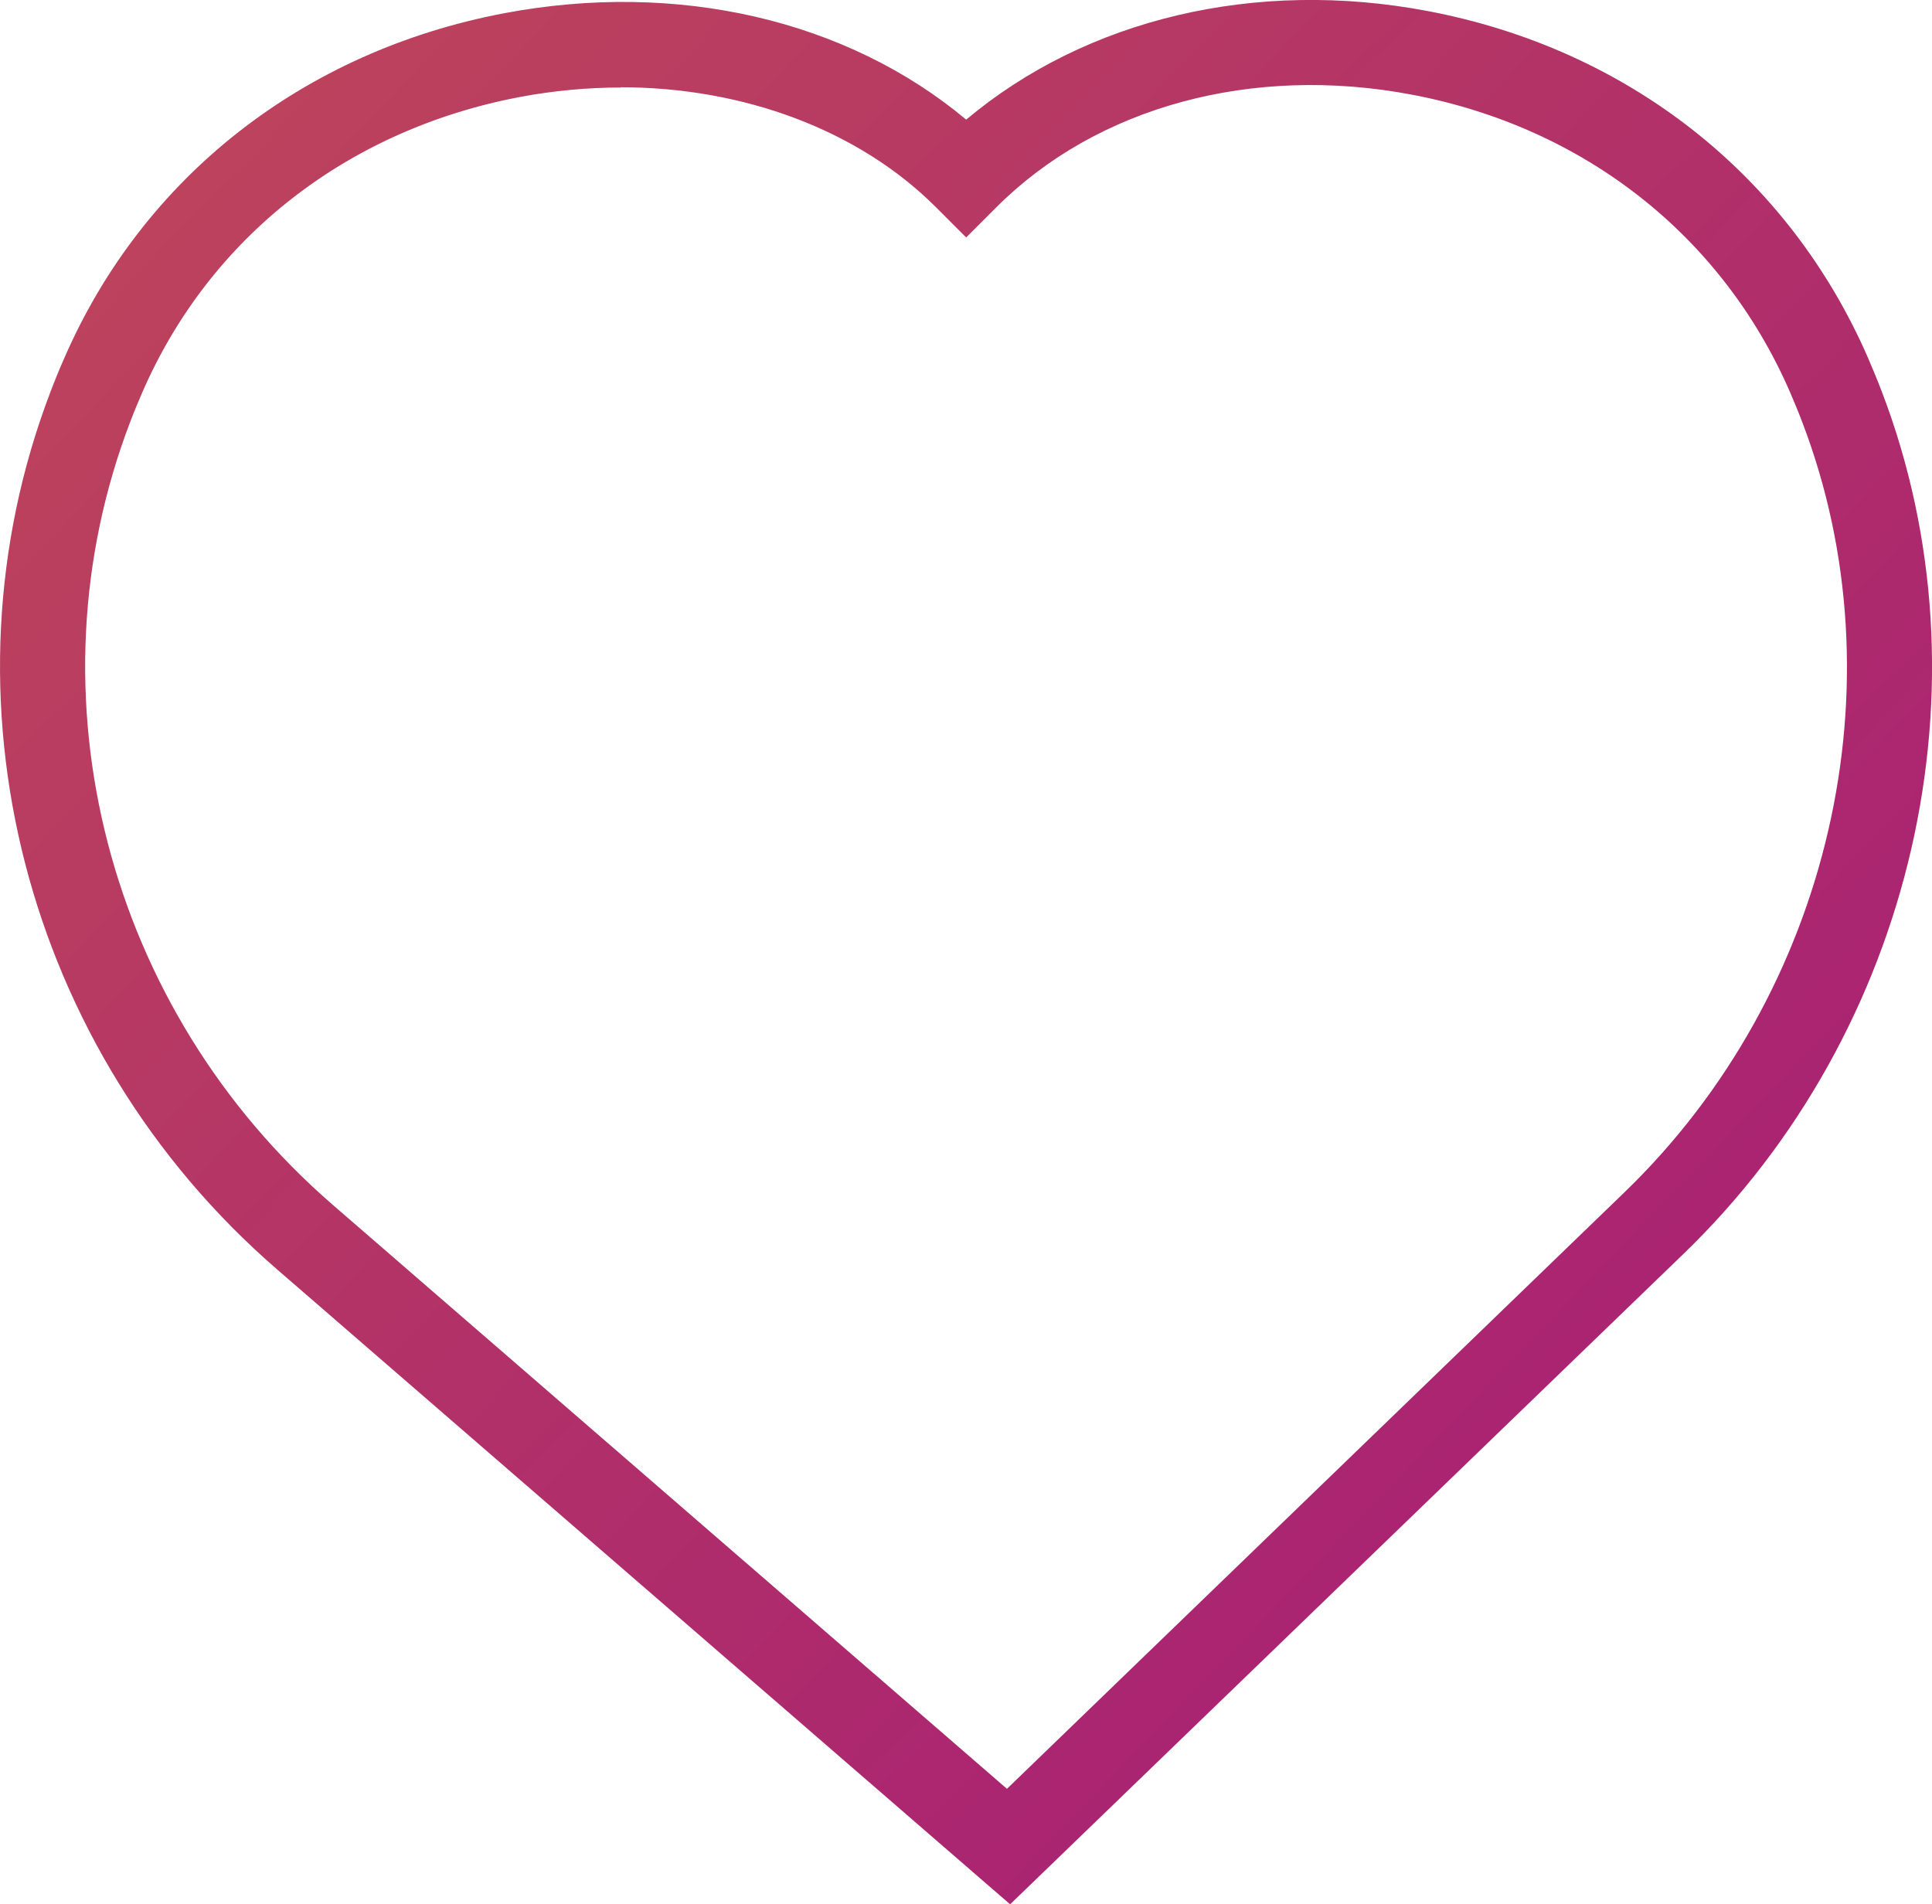 <?xml version="1.0" encoding="UTF-8"?>
<svg id="Layer_2" data-name="Layer 2" xmlns="http://www.w3.org/2000/svg" xmlns:xlink="http://www.w3.org/1999/xlink" viewBox="0 0 158.73 156.47">
  <defs>
    <style>
      .cls-1 {
        fill: url(#linear-gradient);
      }
    </style>
    <linearGradient id="linear-gradient" x1="25.45" y1="4.08" x2="133.59" y2="108.01" gradientUnits="userSpaceOnUse">
      <stop offset="0" stop-color="#bc425d"/>
      <stop offset="1" stop-color="#aa2471"/>
    </linearGradient>
  </defs>
  <g id="Layer_1-2" data-name="Layer 1">
    <path class="cls-1" d="m82.99,156.47l-60.25-52.19C1.99,86.3-5.47,57.32,4.16,32.16c.35-.92.72-1.83,1.12-2.73C11.75,14.55,24.92,4.22,41.41,1.09c14.25-2.7,28.18.55,37.97,8.74C89.24,1.55,103.16-1.78,117.31.91c16.46,3.12,29.65,13.52,36.17,28.51.39.91.77,1.82,1.12,2.74,9.22,24.07,2.68,52.54-16.26,70.84l-55.35,53.47ZM50.99,7.19c-2.73,0-5.51.26-8.28.78-14.18,2.69-25.48,11.53-31.01,24.25-.35.81-.69,1.62-1,2.44-8.59,22.42-1.91,48.27,16.62,64.32l55.41,48,50.74-49.02c16.96-16.38,22.82-41.82,14.59-63.3-.31-.82-.65-1.64-1-2.45-5.58-12.84-16.9-21.74-31.05-24.43-13.11-2.49-25.87.97-34.15,9.25l-2.48,2.48-2.48-2.48c-6.35-6.35-15.82-9.86-25.91-9.86Z"/>
  </g>
</svg>